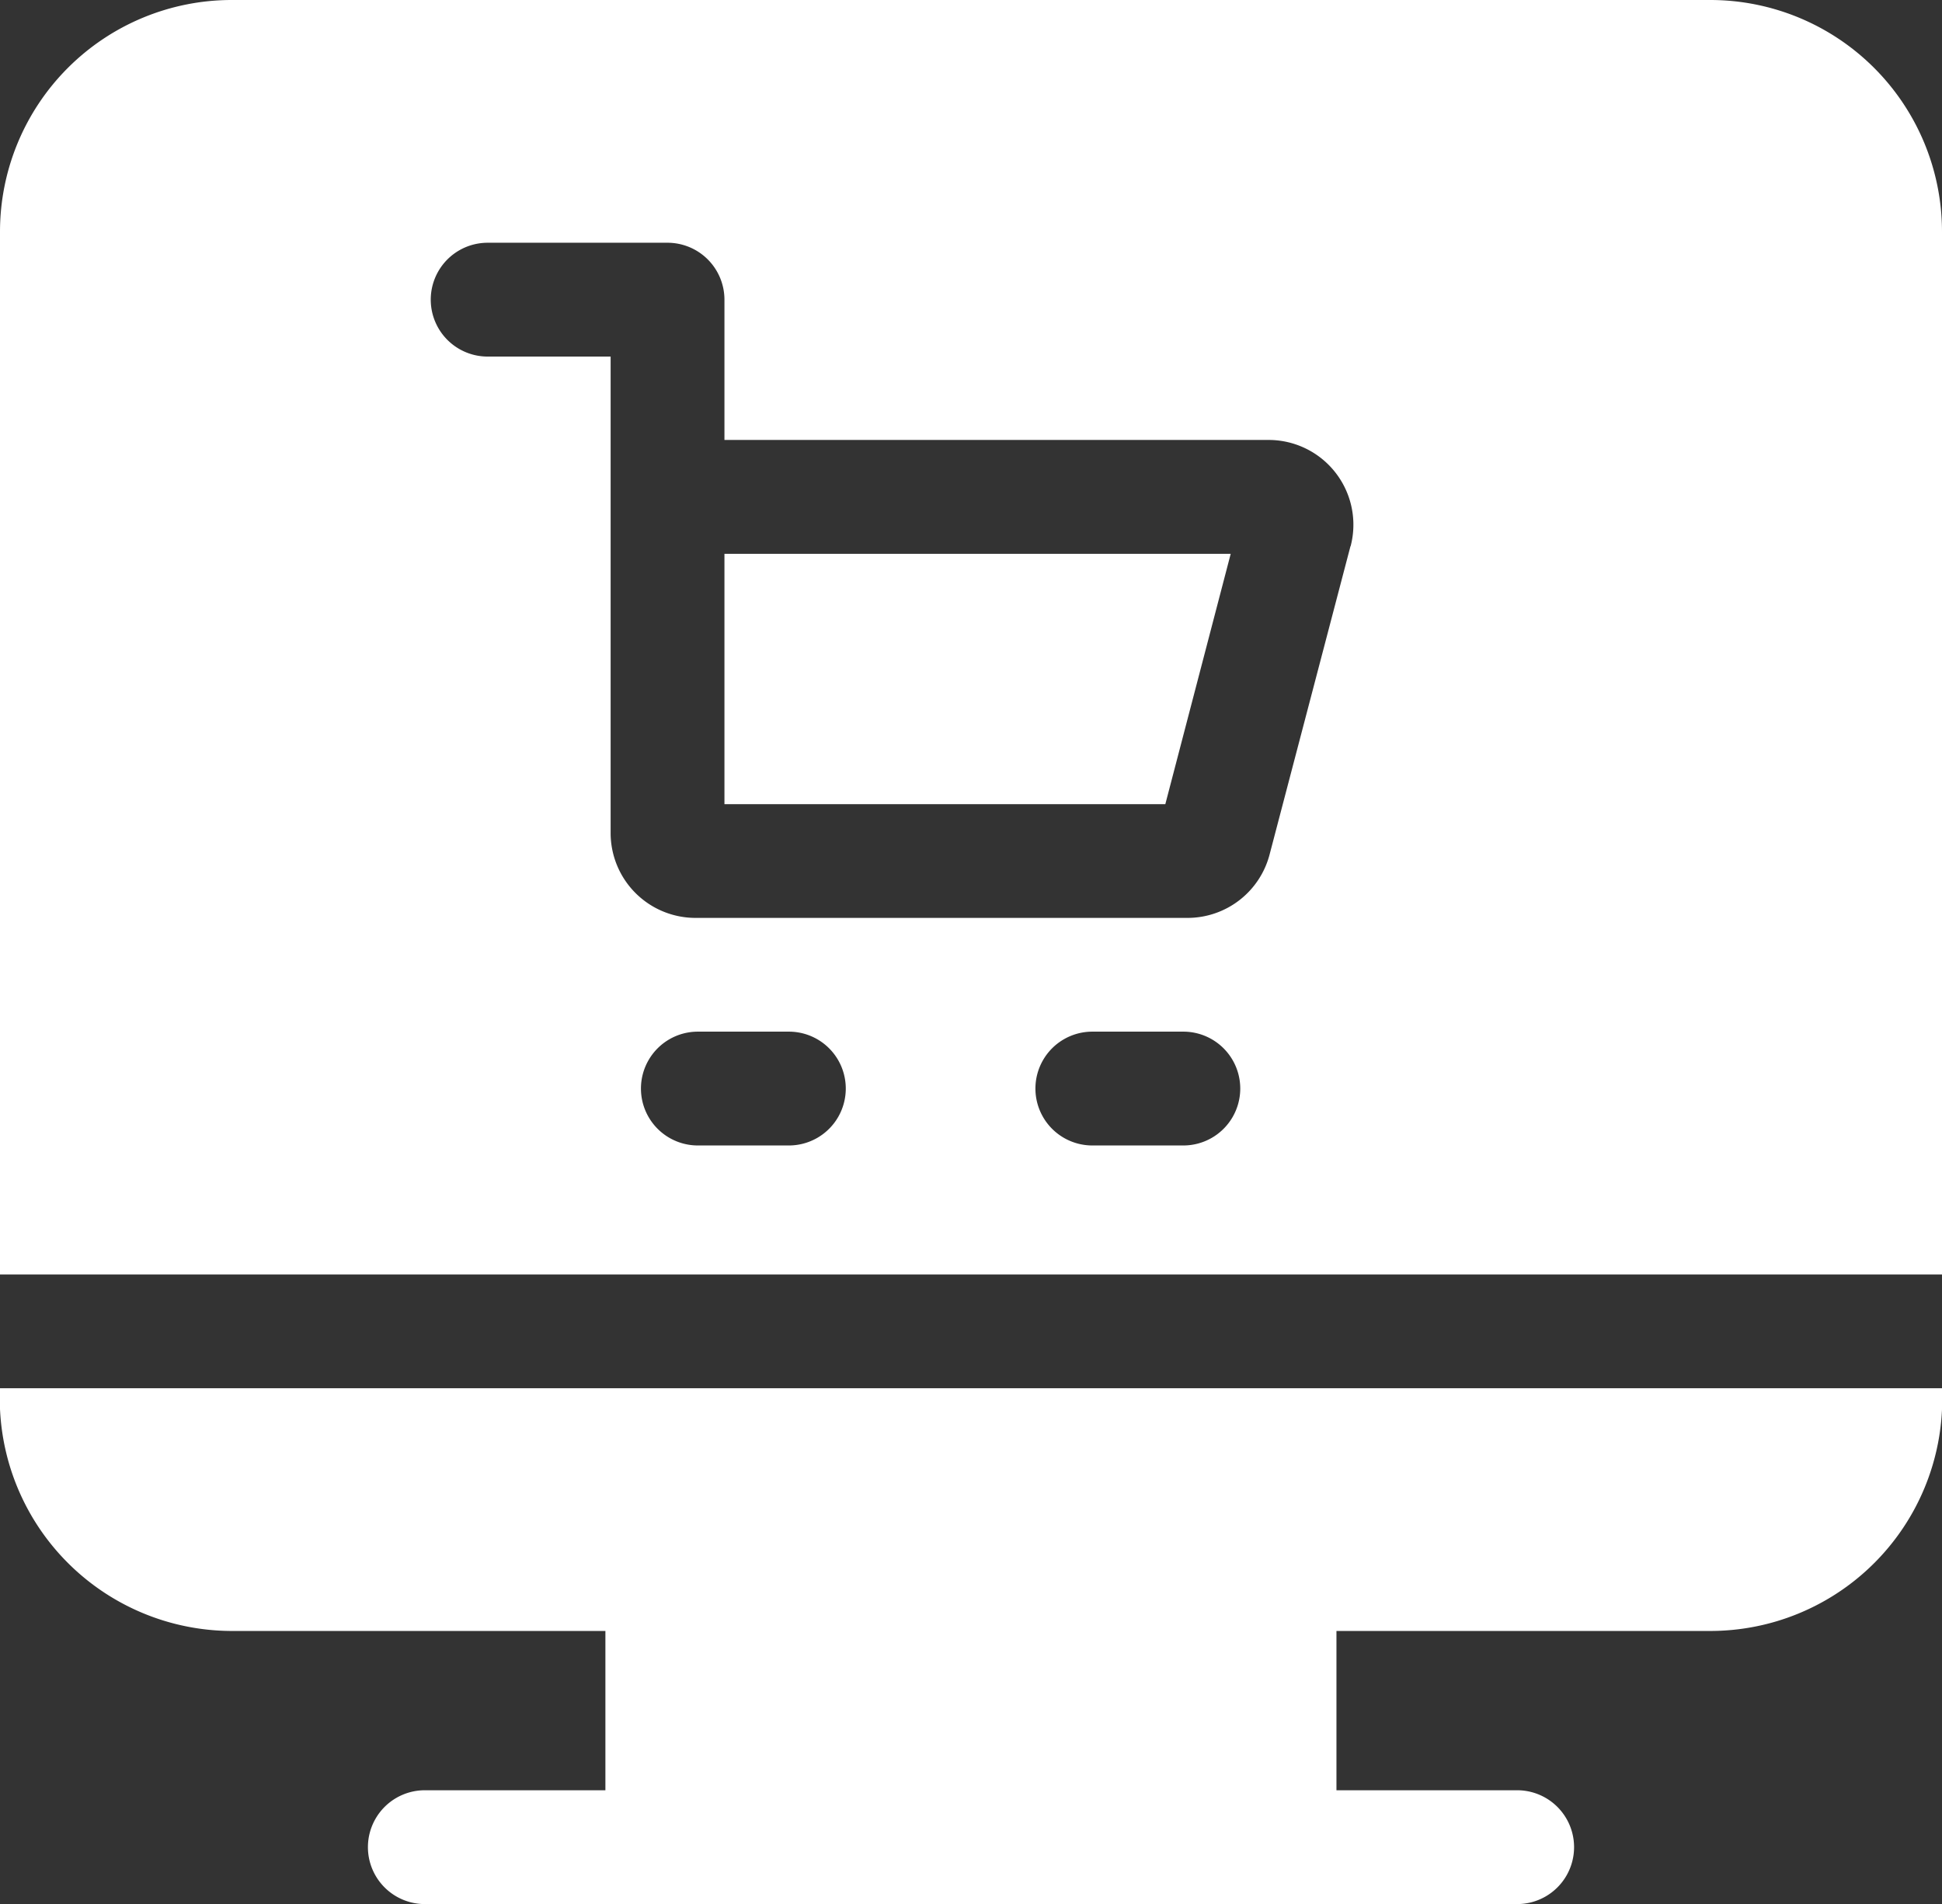 <svg xmlns="http://www.w3.org/2000/svg" width="26.737" height="26.214" viewBox="0 0 26.737 26.214">
  <rect x="0" y="0" width="26.737" height="26.214" fill="#333333" stroke="none"/>
  <g id="ror-exp-2" transform="translate(0 -5)">
    <path id="Path_1669" data-name="Path 1669" d="M191,154.447h6.07l.9-3.446H191Z" transform="translate(-181.026 -138.376)" fill="#fff"/>
    <path id="Path_1670" data-name="Path 1670" d="M23.549,5H3.187A3.191,3.191,0,0,0,0,8.188V22.546H26.737V8.188A3.191,3.191,0,0,0,23.549,5ZM10.862,20.77H9.608a.783.783,0,1,1,0-1.567h1.253a.783.783,0,0,1,0,1.567Zm5.431,0H15.039a.783.783,0,1,1,0-1.567h1.253a.783.783,0,0,1,0,1.567Zm2.3-8.25-1.114,4.246a1.168,1.168,0,0,1-1.129.871H9.575A1.169,1.169,0,0,1,8.407,16.47V9.909H6.714a.783.783,0,1,1,0-1.567H9.191a.784.784,0,0,1,.783.783v1.932h7.492a1.167,1.167,0,0,1,1.129,1.463Z" transform="translate(0 0)" fill="#fff"/>
    <path id="Path_1671" data-name="Path 1671" d="M3.188,374.342H8.335v2.193H5.849a.783.783,0,0,0,0,1.567H20.888a.783.783,0,0,0,0-1.567H18.4v-2.193h5.147A3.194,3.194,0,0,0,26.737,371H0A3.2,3.2,0,0,0,3.188,374.342Z" transform="translate(0 -346.888)" fill="#fff"/>
  </g>
</svg>

